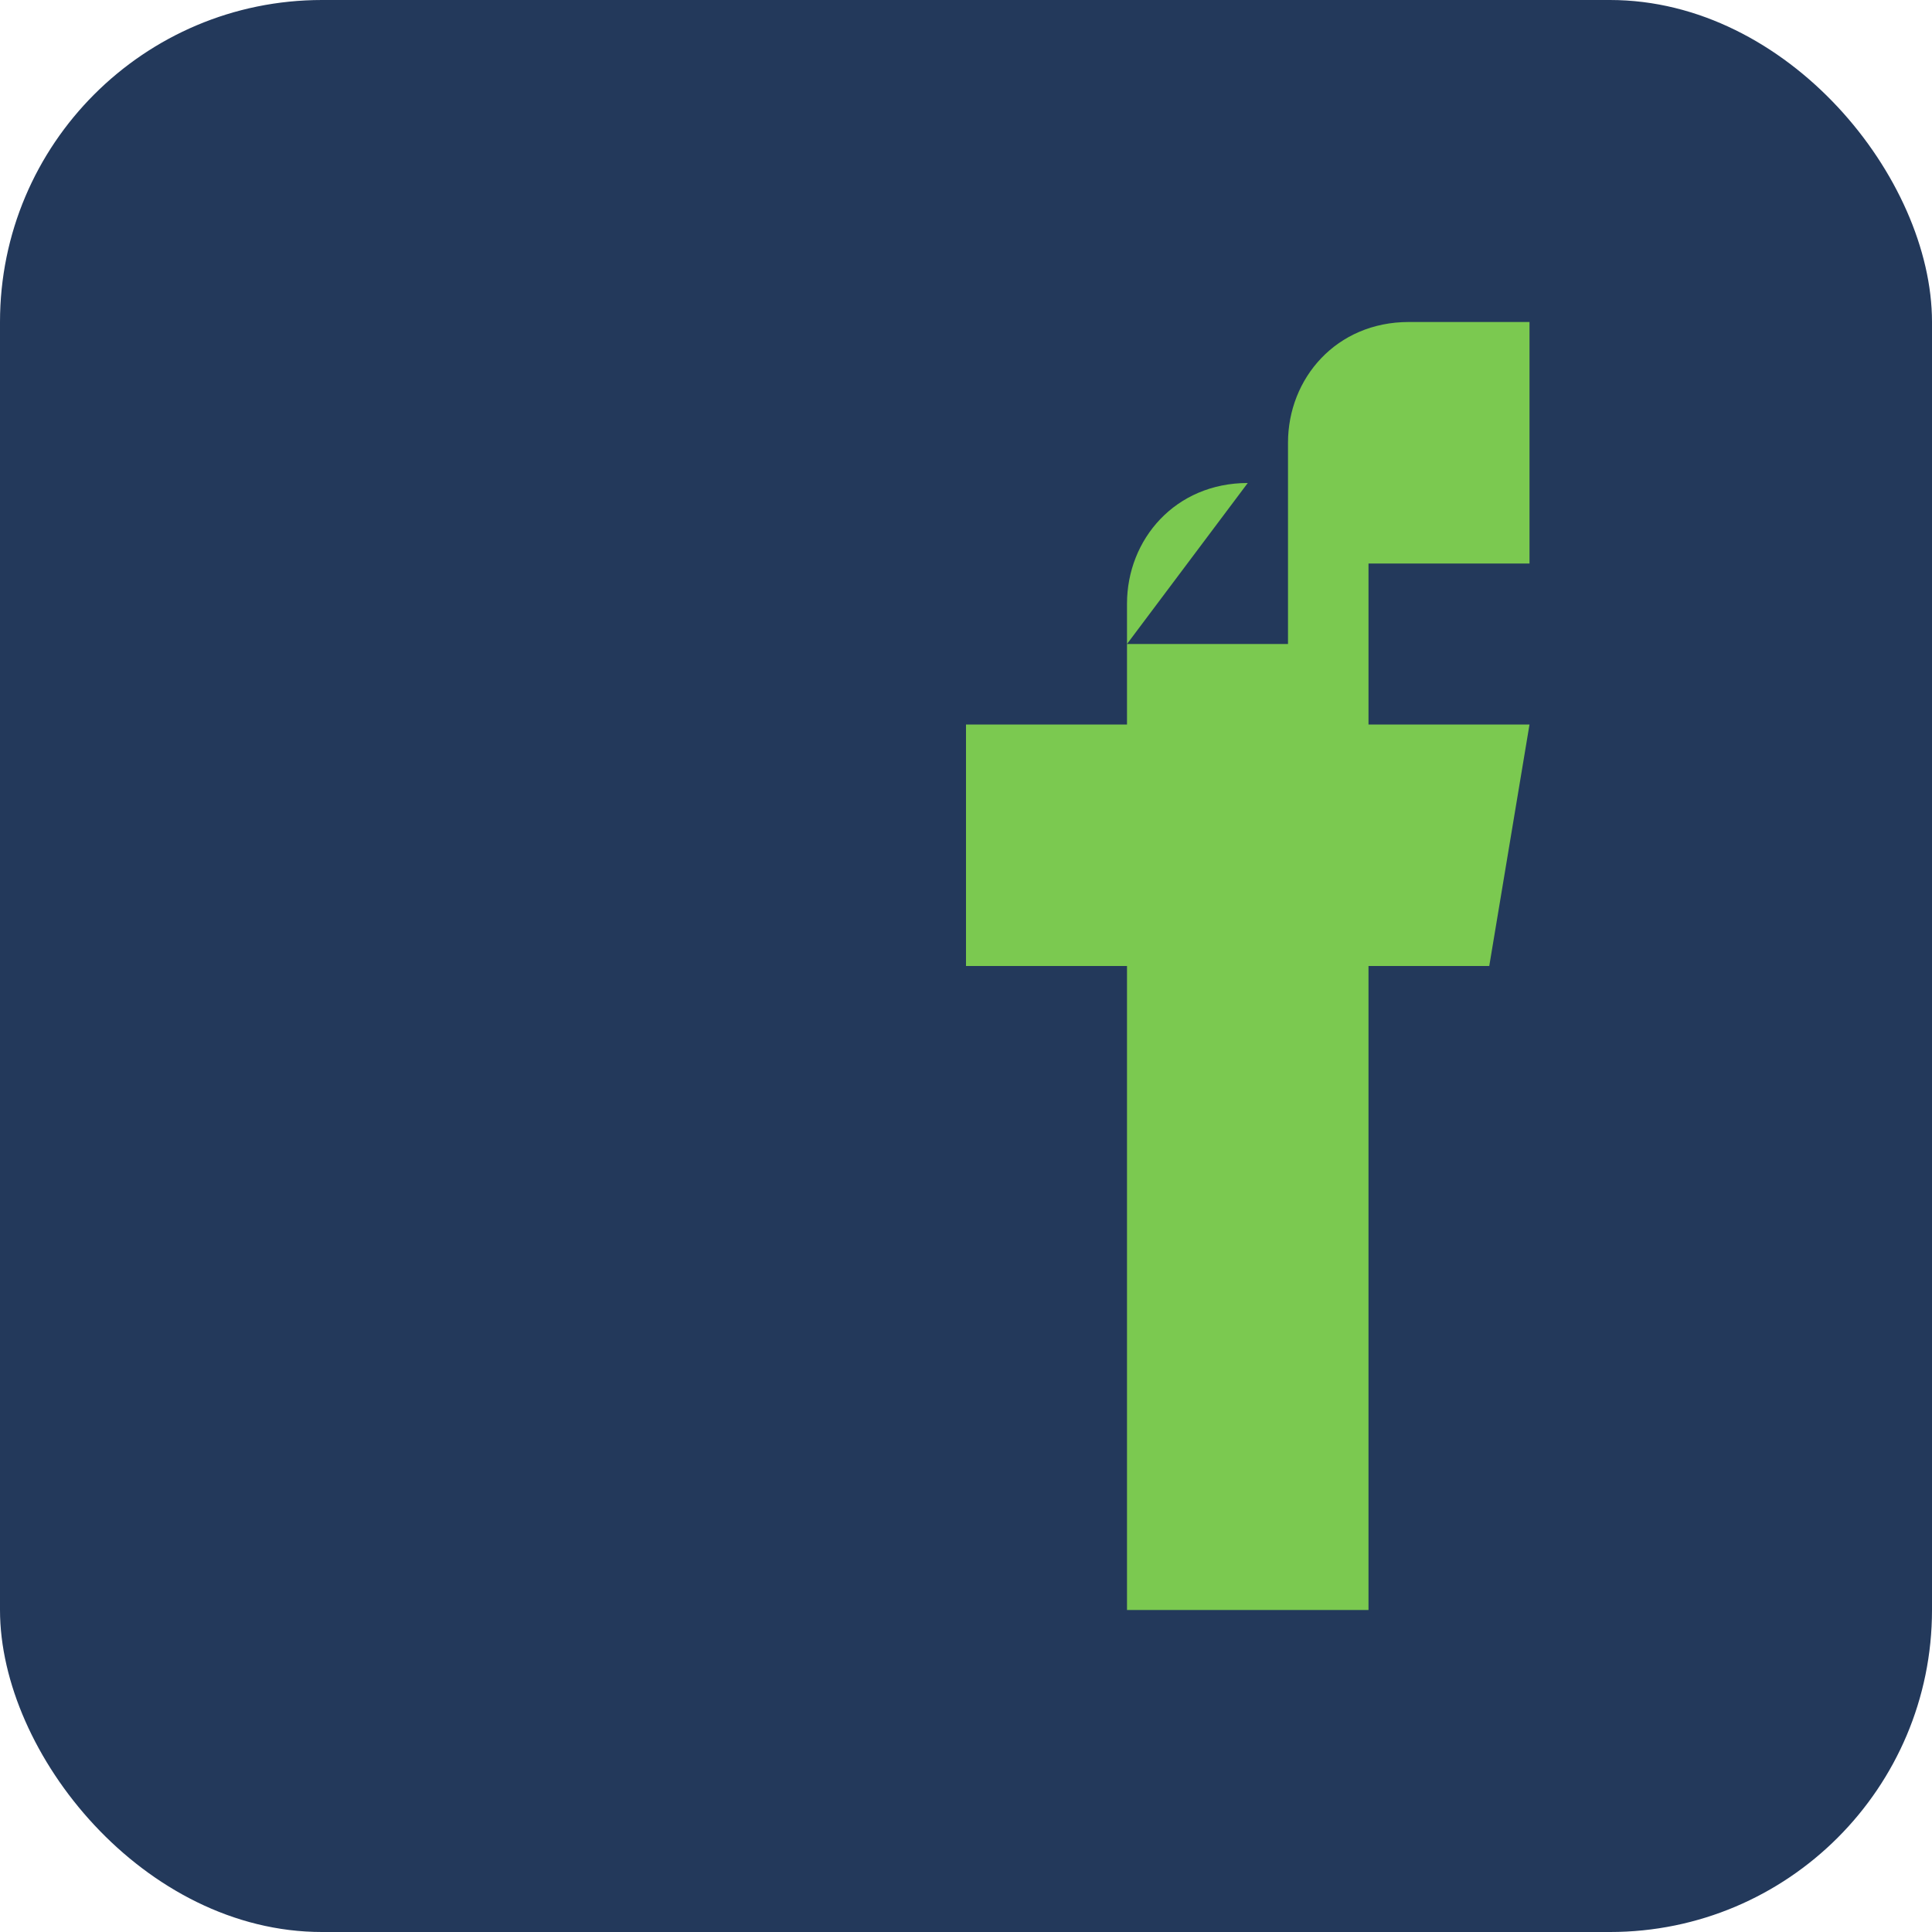 <?xml version="1.0" encoding="UTF-8"?>
<svg xmlns="http://www.w3.org/2000/svg" width="24" height="24" viewBox="0 0 24 24"><rect width="24" height="24" rx="4" fill="#23395B"/><path d="M14 8h2V5.5C16 4.7 16.6 4 17.5 4H19v3h-2v2h2l-.5 3H17v8h-3v-8h-2v-3h2V7.5c0-.8.6-1.5 1.5-1.5z" fill="#7BC950"/></svg>